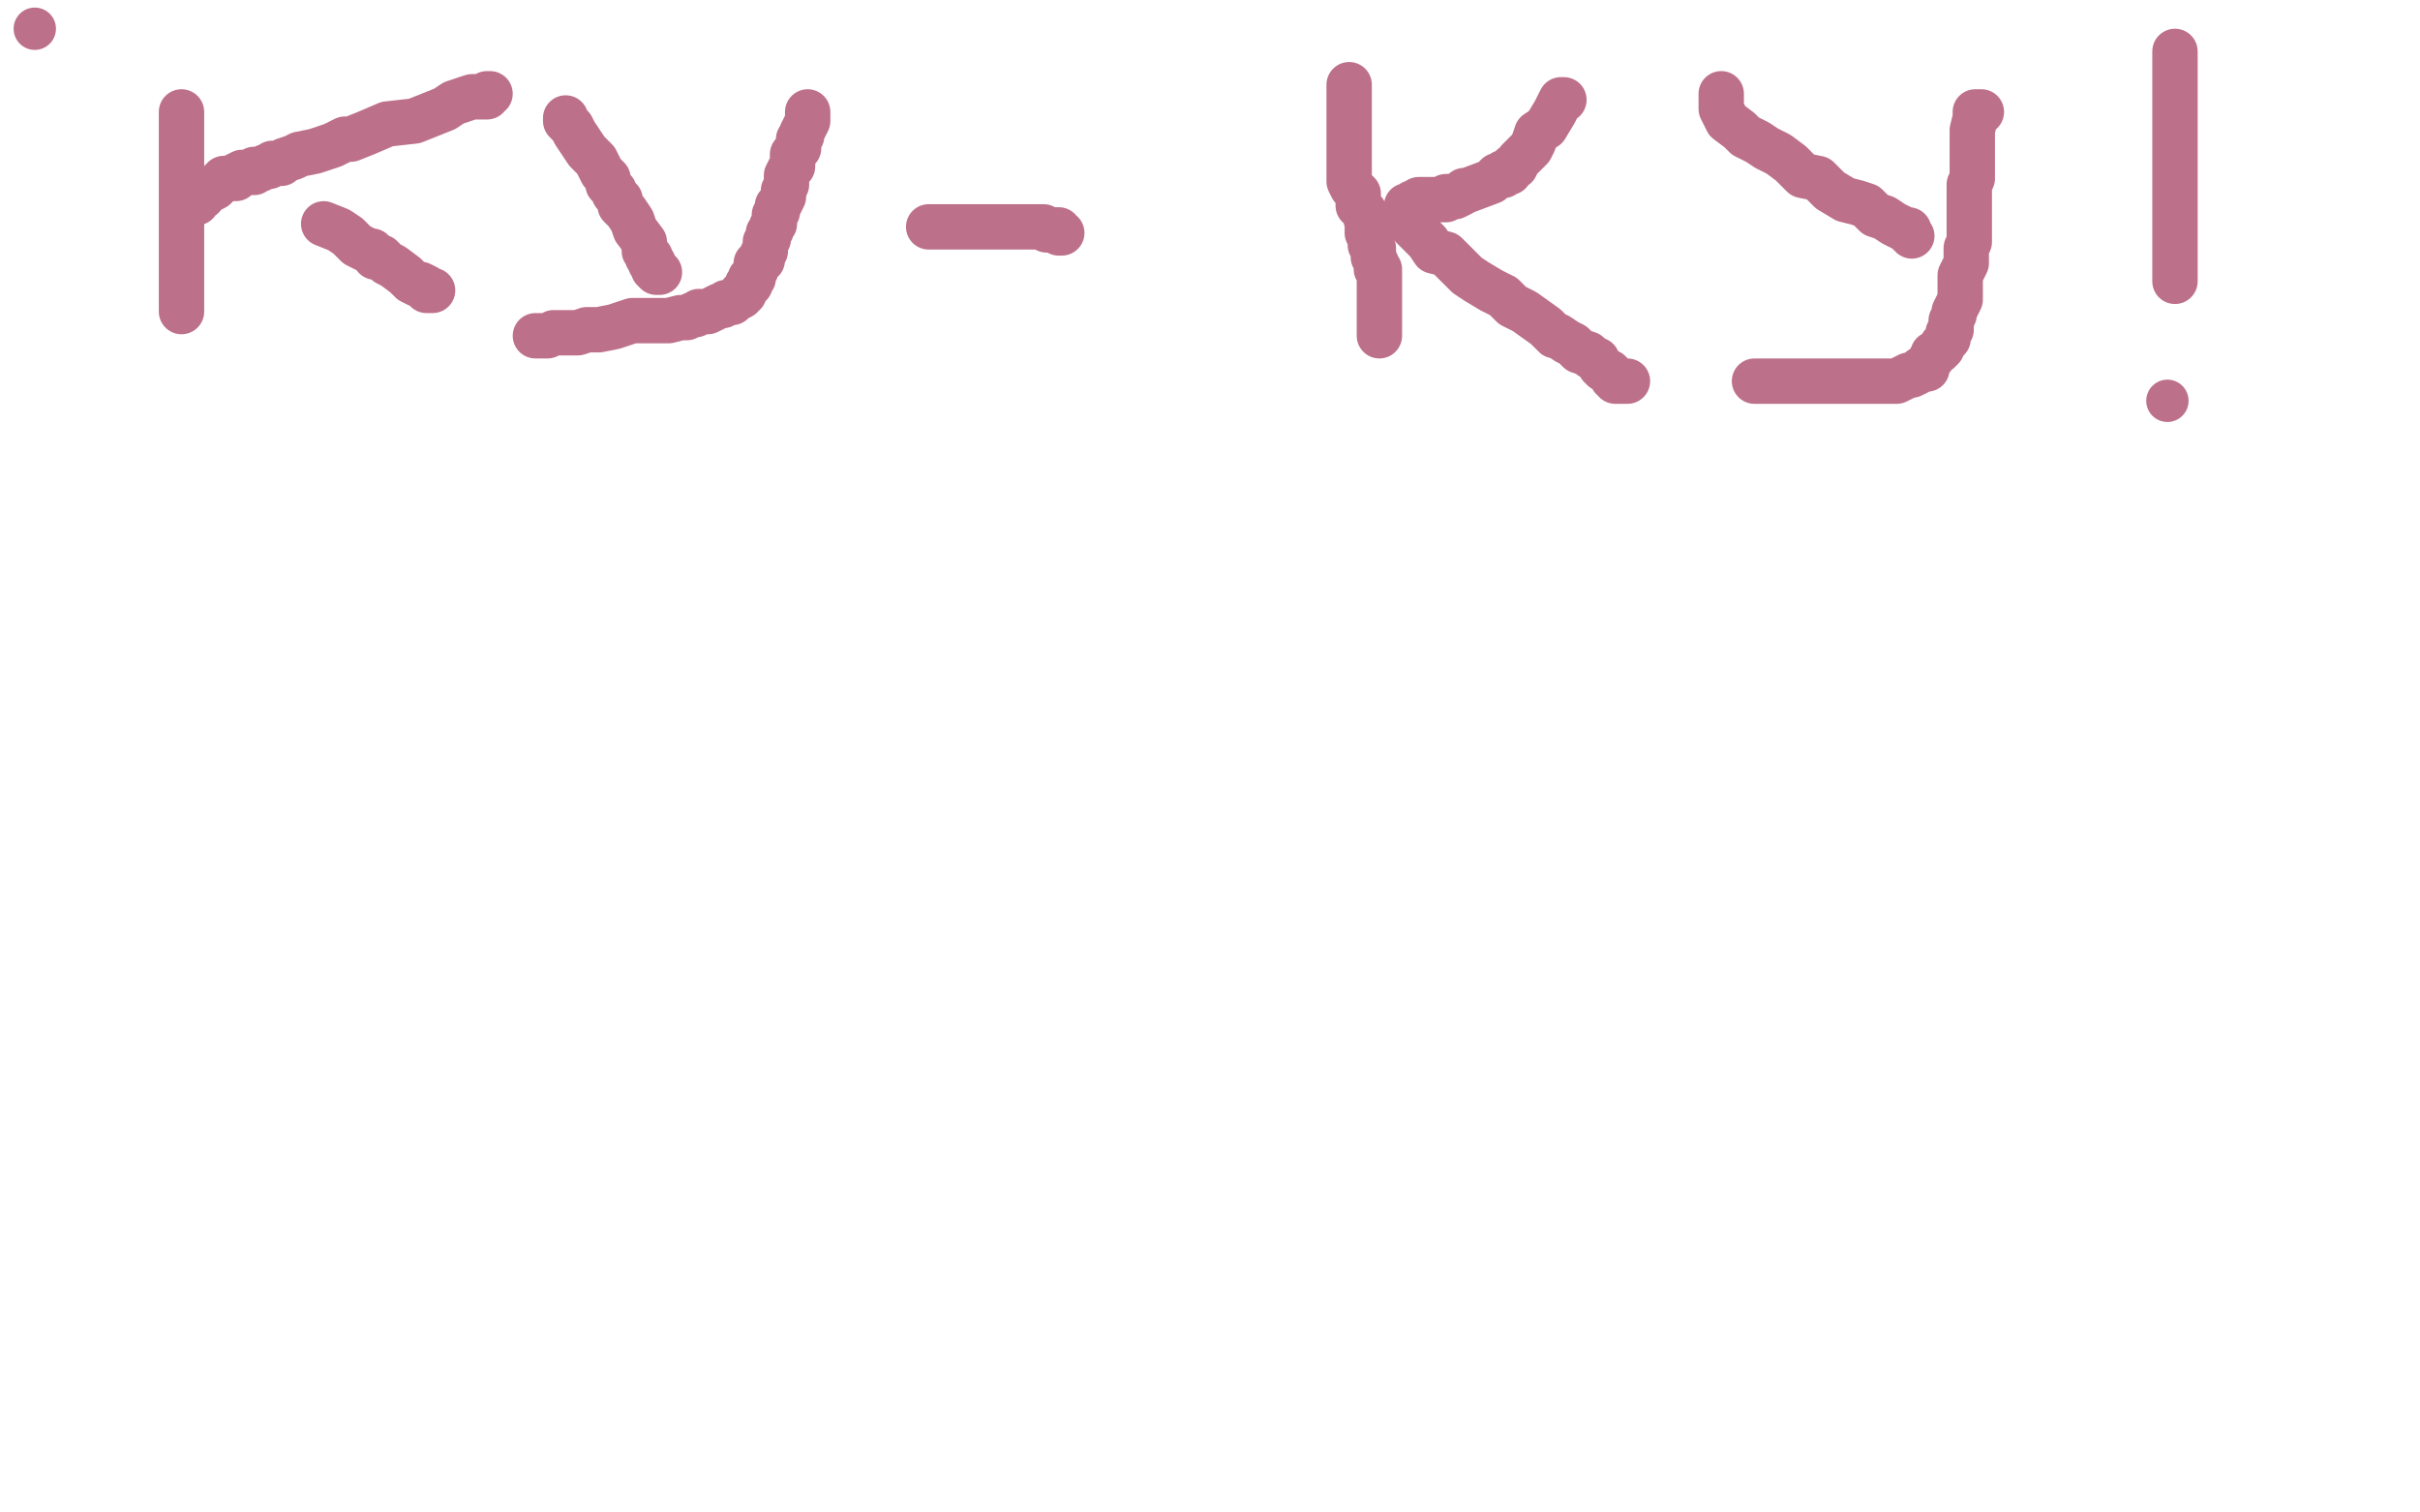<?xml version="1.0" standalone="no"?>
<!DOCTYPE svg PUBLIC "-//W3C//DTD SVG 1.1//EN"
"http://www.w3.org/Graphics/SVG/1.1/DTD/svg11.dtd">

<svg width="800" height="500" version="1.1" xmlns="http://www.w3.org/2000/svg" xmlns:xlink="http://www.w3.org/1999/xlink" style="stroke-antialiasing: false"><desc>This SVG has been created on https://colorillo.com/</desc><rect x='0' y='0' width='800' height='500' style='fill: rgb(255,255,255); stroke-width:0' /><circle cx="11.5" cy="9.5" r="7" style="fill: #bd7089; stroke-antialiasing: false; stroke-antialias: 0; opacity: 1.0"/>
<polyline points="60,37 60,38 60,38 60,39 60,39 60,41 60,41 60,42 60,42 60,43 60,43 60,44 60,44 60,45 60,45 60,46 60,47 60,48 60,49 60,51 60,52 60,53 60,54 60,55 60,56 60,57 60,58 60,59 60,60 60,61 60,62 60,63 60,65 60,66 60,67 60,68 60,69 60,70 60,71 60,72 60,73 60,74 60,75 60,76 60,78 60,79 60,80 60,81 60,82 60,83 60,84 60,85 60,86 60,87 60,88 60,90 60,91 60,92 60,93 60,94 60,95 60,96 60,97 60,98 60,99 60,100 60,101 60,102 60,103" style="fill: none; stroke: #bd7089; stroke-width: 15; stroke-linejoin: round; stroke-linecap: round; stroke-antialiasing: false; stroke-antialias: 0; opacity: 1.0"/>
<polyline points="65,67 65,66 65,66 67,65 67,65 67,64 67,64 69,63 69,63 71,62 71,62 73,60 73,60 74,59 74,59 76,59 76,59 78,59 78,59 78,58 78,58 80,57 80,57 81,57 82,57 83,57 84,57 84,56 86,56 88,55 89,55 90,54 92,54 93,54 94,53 97,52 99,51 104,50 110,48 114,46 116,46 121,44 128,41 137,40 147,36 150,34 156,32 160,32 161,32 161,31 162,31" style="fill: none; stroke: #bd7089; stroke-width: 15; stroke-linejoin: round; stroke-linecap: round; stroke-antialiasing: false; stroke-antialias: 0; opacity: 1.0"/>
<polyline points="107,74 112,76 112,76 115,78 115,78 116,79 116,79 118,81 118,81 120,82 120,82 122,83 122,83 123,83 123,83 124,85 124,85 126,85 126,85 128,87 128,87 130,88 130,88 134,91 135,92 136,93 138,94 139,94 141,95 141,96 143,96" style="fill: none; stroke: #bd7089; stroke-width: 15; stroke-linejoin: round; stroke-linecap: round; stroke-antialiasing: false; stroke-antialias: 0; opacity: 1.0"/>
<polyline points="187,39 187,40 187,40 189,42 189,42 190,44 190,44 194,50 194,50 197,53 197,53 198,55 198,55 199,57 199,57 201,59 201,59 201,61 202,62 203,63 203,64 205,66 205,68 207,70 209,73 210,76 213,80 213,82 213,83 214,84 214,85 215,85 215,86 215,87 216,87 216,88 216,89 217,90 218,90" style="fill: none; stroke: #bd7089; stroke-width: 15; stroke-linejoin: round; stroke-linecap: round; stroke-antialiasing: false; stroke-antialias: 0; opacity: 1.0"/>
<polyline points="267,37 267,38 267,38 267,40 267,40 266,42 266,42 265,44 265,44 265,45 265,45 264,46 264,46 264,49 264,49 262,51 262,51 262,53 262,53 262,55 261,56 260,58 260,59 260,61 259,63 259,64 259,65 258,67 257,68 257,70 256,71 256,73 256,74 255,75 255,76 254,77 254,79 253,80 253,81 253,82 253,83 252,84 252,85 252,86 250,87 250,89 249,91 249,92 248,92 248,94 247,94 247,95 246,96 246,97 245,97 245,98 243,99 242,100 240,100 239,101 238,101 236,102 234,103 233,103 231,103 230,104 229,104 227,105 226,105 225,105 221,106 219,106 217,106 211,106 209,106 206,107 203,108 198,109 194,109 191,110 188,110 186,110 183,110 181,111 180,111 178,111 177,111" style="fill: none; stroke: #bd7089; stroke-width: 15; stroke-linejoin: round; stroke-linecap: round; stroke-antialiasing: false; stroke-antialias: 0; opacity: 1.0"/>
<polyline points="307,75 308,75 308,75 309,75 309,75 310,75 310,75 312,75 312,75 313,75 313,75 316,75 316,75 317,75 317,75 318,75 318,75 319,75 319,75 320,75 321,75 322,75 324,75 325,75 326,75 327,75 328,75 329,75 330,75 331,75 332,75 333,75 334,75 335,75 336,75 337,75 338,75 340,75 341,75 342,75 343,75 344,75 345,75 346,76 347,76 348,76 350,76 350,77 351,77" style="fill: none; stroke: #bd7089; stroke-width: 15; stroke-linejoin: round; stroke-linecap: round; stroke-antialiasing: false; stroke-antialias: 0; opacity: 1.0"/>
<polyline points="446,28 446,29 446,29 446,32 446,32 446,37 446,37 446,40 446,40 446,42 446,42 446,46 446,46 446,49 446,49 446,51 446,51 446,53 446,53 446,55 446,55 446,57 446,60 447,62 449,64 449,65 449,68 451,70 452,74 452,77 453,78 453,79 453,81 454,82 454,83 454,84 454,85 455,87 455,89 456,89 456,91 456,92 456,93 456,96 456,97 456,99 456,100 456,101 456,102 456,103 456,104 456,105 456,106 456,107 456,108 456,109 456,110 456,111" style="fill: none; stroke: #bd7089; stroke-width: 15; stroke-linejoin: round; stroke-linecap: round; stroke-antialiasing: false; stroke-antialias: 0; opacity: 1.0"/>
<polyline points="517,33 516,33 516,33 515,35 515,35 514,37 514,37 511,42 511,42 508,44 508,44 507,47 507,47 506,49 506,49 505,50 505,50 503,52 503,52 502,53 502,53 501,55 500,55 499,56 499,57 497,57 497,58 495,58 493,60 485,63 484,63 483,64 481,65 480,65 479,65 478,65 478,66 476,66 475,66 474,66 473,66 472,66 471,66 470,66 469,66 469,67 467,67 467,68 466,68 465,68 465,69 466,72 467,75 472,80 474,83 478,84 482,88 485,91 488,93 493,96 497,98 500,101 504,103 511,108 514,111 515,111 518,113 520,114 522,116 525,117 526,118 528,119 529,121 530,122 532,123 533,124 533,125 534,125 534,126 535,126 536,126 537,126 538,126" style="fill: none; stroke: #bd7089; stroke-width: 15; stroke-linejoin: round; stroke-linecap: round; stroke-antialiasing: false; stroke-antialias: 0; opacity: 1.0"/>
<polyline points="569,31 569,33 569,33 569,36 569,36 571,40 571,40 575,43 575,43 577,45 577,45 581,47 581,47 584,49 584,49 588,51 588,51 592,54 592,54 596,58 601,59 602,60 605,63 610,66 614,67 617,68 620,71 623,72 626,74 628,75 630,76 631,76 631,77 632,78" style="fill: none; stroke: #bd7089; stroke-width: 15; stroke-linejoin: round; stroke-linecap: round; stroke-antialiasing: false; stroke-antialias: 0; opacity: 1.0"/>
<polyline points="655,37 654,37 654,37 653,37 653,37 653,38 653,38 653,39 653,39 652,43 652,43 652,45 652,45 652,47 652,47 652,48 652,48 652,49 652,49 652,51 652,51 652,54 652,55 652,59 651,61 651,63 651,64 651,66 651,68 651,70 651,72 651,74 651,76 651,77 651,78 651,80 650,82 650,83 650,85 650,87 648,91 648,93 648,95 648,96 648,97 648,99 647,101 646,103 646,104 645,106 645,108 645,109 644,110 644,112 643,113 642,114 642,115 641,116 639,117 639,118 638,119 637,121 637,122 635,122 634,123 632,124 631,124 629,125 627,126 626,126 625,126 623,126 621,126 616,126 614,126 611,126 607,126 605,126 601,126 599,126 597,126 595,126 592,126 591,126 590,126 589,126 588,126 587,126 586,126 585,126 583,126 582,126 581,126 580,126" style="fill: none; stroke: #bd7089; stroke-width: 15; stroke-linejoin: round; stroke-linecap: round; stroke-antialiasing: false; stroke-antialias: 0; opacity: 1.0"/>
<polyline points="719,17 719,18 719,18 719,20 719,20 719,23 719,23 719,27 719,27 719,30 719,30 719,32 719,32 719,34 719,34 719,36 719,36 719,37 719,37 719,40 719,42 719,44 719,46 719,50 719,52 719,53 719,55 719,58 719,60 719,62 719,65 719,67 719,68 719,70 719,72 719,74 719,75 719,76 719,79 719,81 719,83 719,85 719,86 719,87 719,89 719,90 719,91 719,92 719,93" style="fill: none; stroke: #bd7089; stroke-width: 15; stroke-linejoin: round; stroke-linecap: round; stroke-antialiasing: false; stroke-antialias: 0; opacity: 1.0"/>
<circle cx="716.5" cy="132.5" r="7" style="fill: #bd7089; stroke-antialiasing: false; stroke-antialias: 0; opacity: 1.0"/>
</svg>
